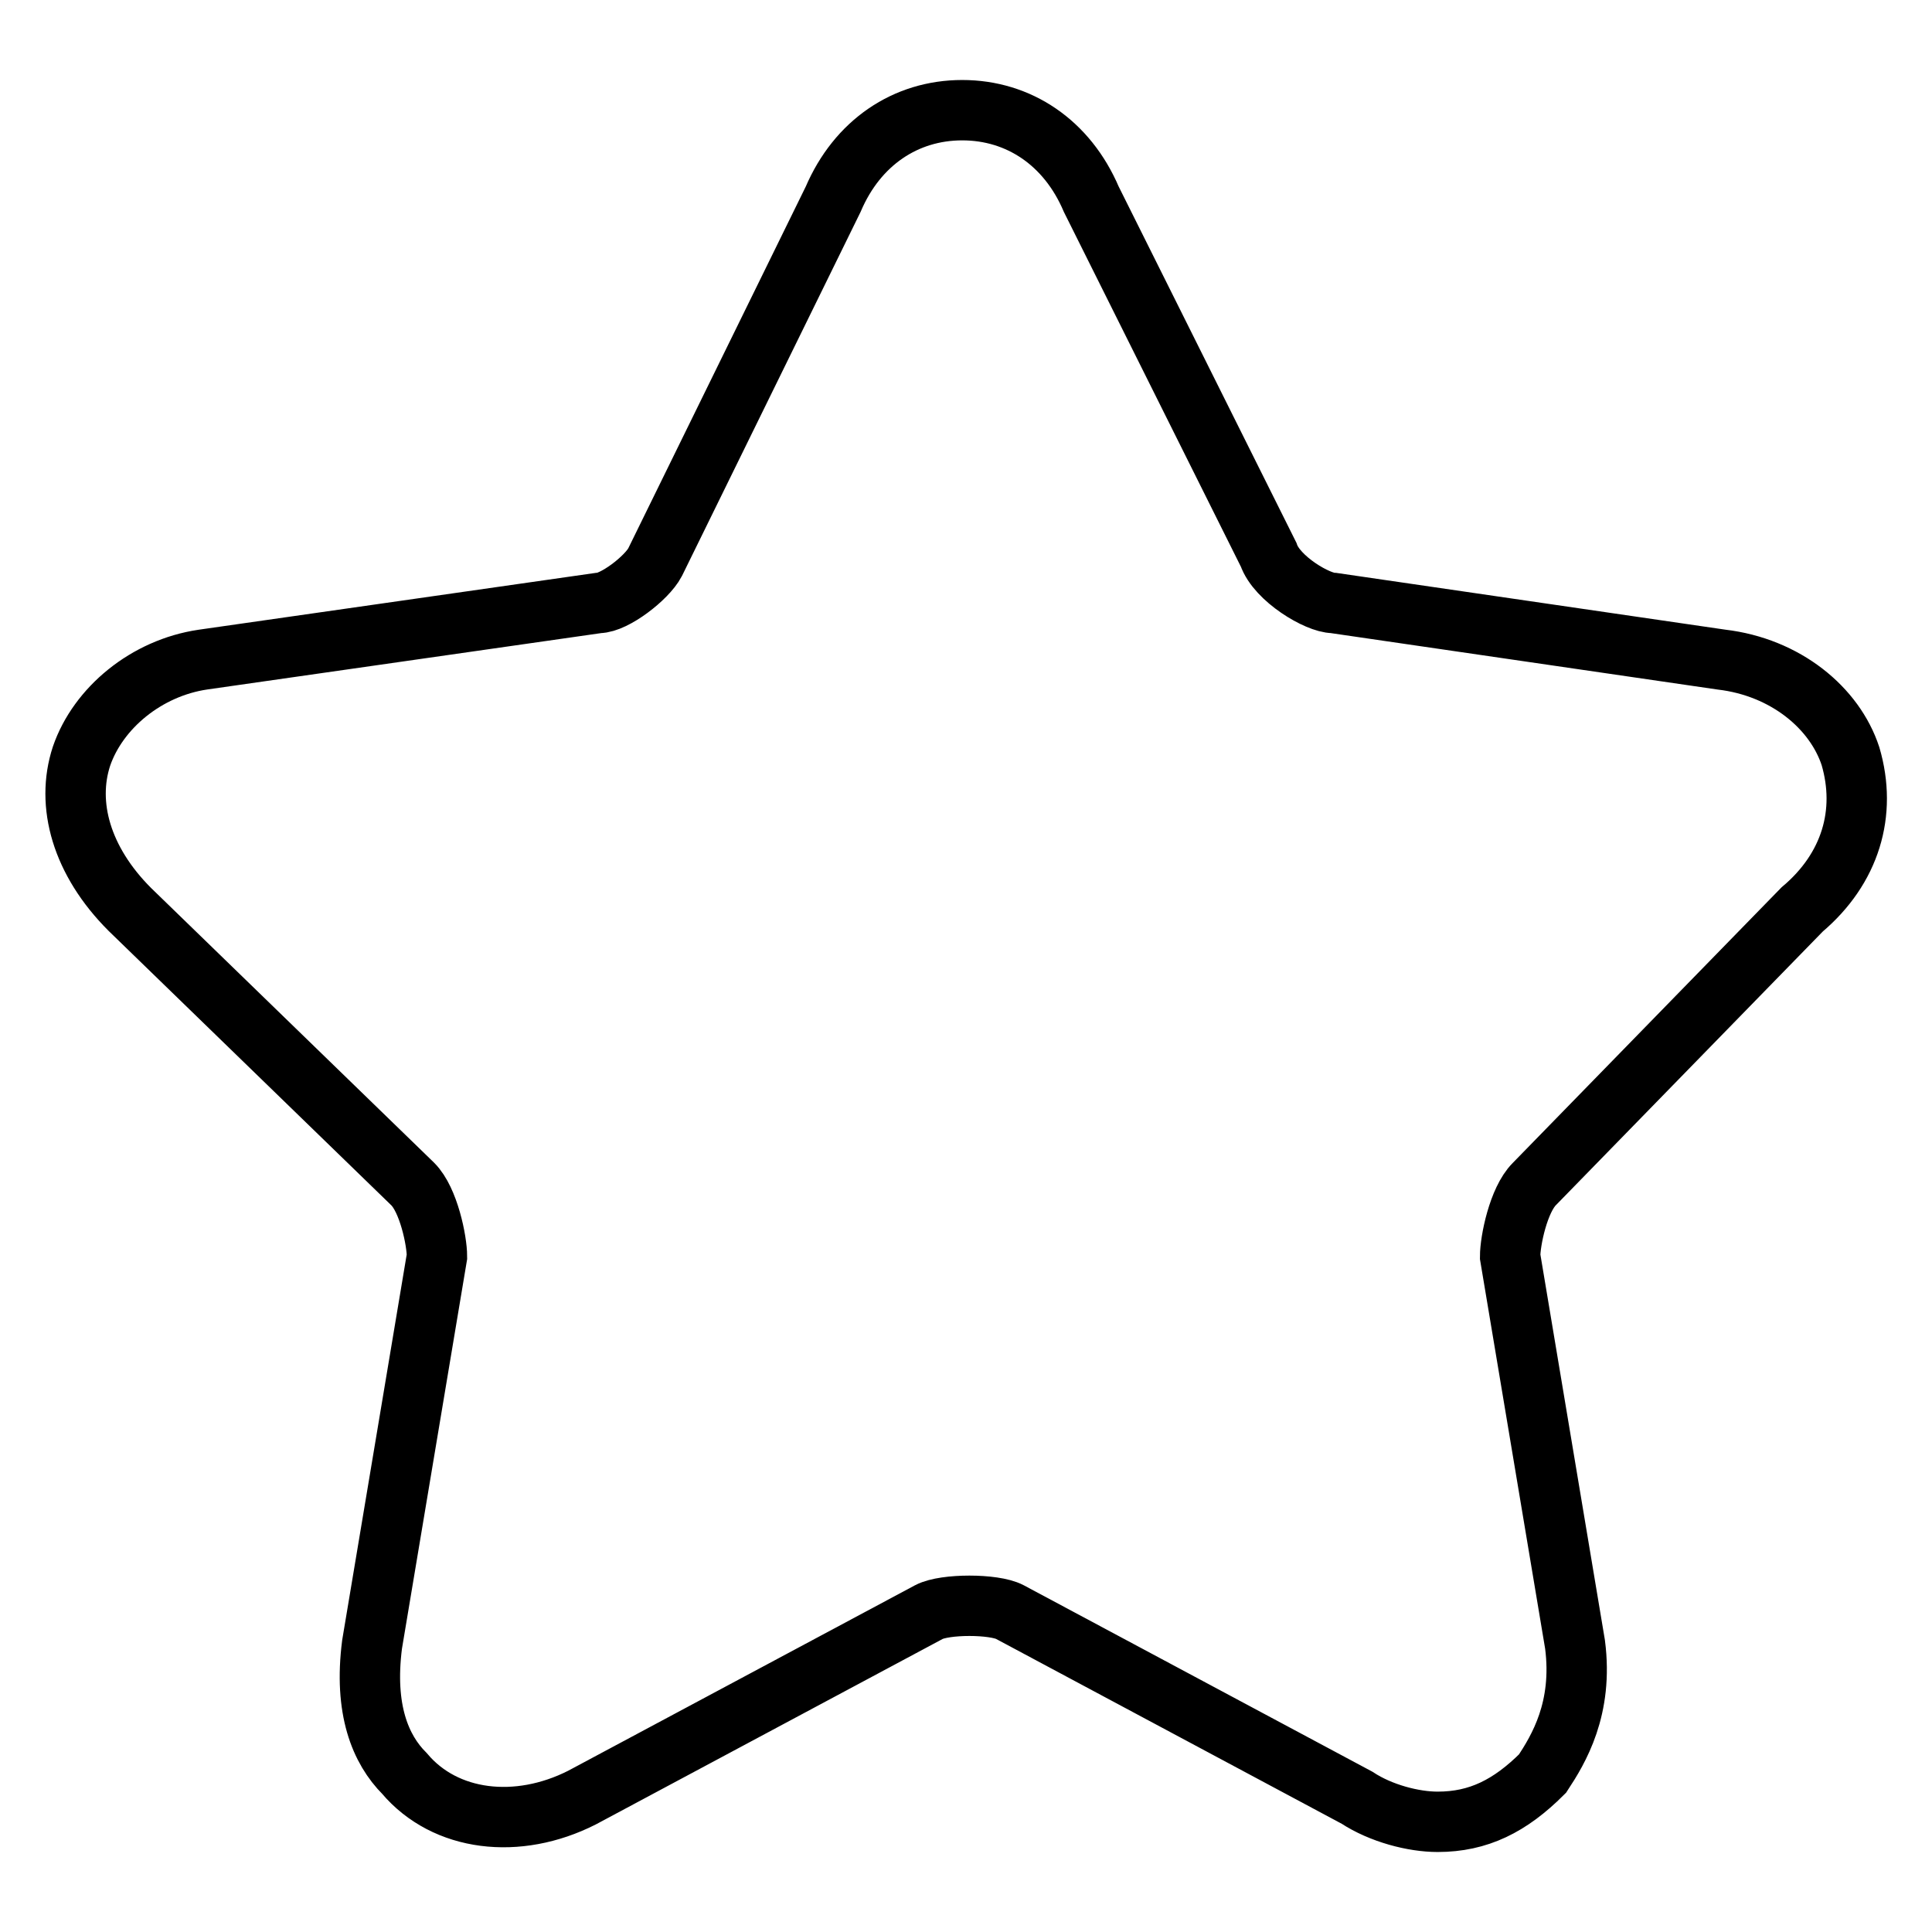 <?xml version="1.0" encoding="utf-8"?>
<!-- Svg Vector Icons : http://www.onlinewebfonts.com/icon -->
<!DOCTYPE svg PUBLIC "-//W3C//DTD SVG 1.1//EN" "http://www.w3.org/Graphics/SVG/1.1/DTD/svg11.dtd">
<svg version="1.1" xmlns="http://www.w3.org/2000/svg" xmlns:xlink="http://www.w3.org/1999/xlink" x="0px" y="0px" viewBox="0 0 256 256" enable-background="new 0 0 256 256" xml:space="preserve">
<g> <path stroke-width="8" fill-opacity="0" stroke="#000000"  d="M238.8,120.5c6.4-5.4,8.6-12.8,6.4-20.3c-2.1-6.4-8.6-11.8-17.1-12.8l-51.4-7.5c-2.1,0-7.5-3.2-8.6-6.4 l-23.5-47.1c-3.2-7.5-9.6-11.8-17.1-11.8s-13.9,4.3-17.1,11.8L86.8,74.5c-1.1,2.1-5.4,5.4-7.5,5.4l-52.4,7.5 c-7.5,1.1-13.9,6.4-16.1,12.8c-2.1,6.4,0,13.9,6.4,20.3l37.5,36.4c2.1,2.1,3.2,7.5,3.2,9.6l-8.6,51.4c-1.1,8.6,1.1,13.9,4.3,17.1 c5.4,6.4,15,7.5,23.5,3.2l46-24.6c2.1-1.1,8.6-1.1,10.7,0l46,24.6c3.2,2.1,7.5,3.2,10.7,3.2c5.4,0,9.6-2.1,13.9-6.4 c2.1-3.2,5.4-8.6,4.3-17.1l-8.6-51.4c0-2.1,1.1-7.5,3.2-9.6L238.8,120.5L238.8,120.5z"/></g>
</svg>